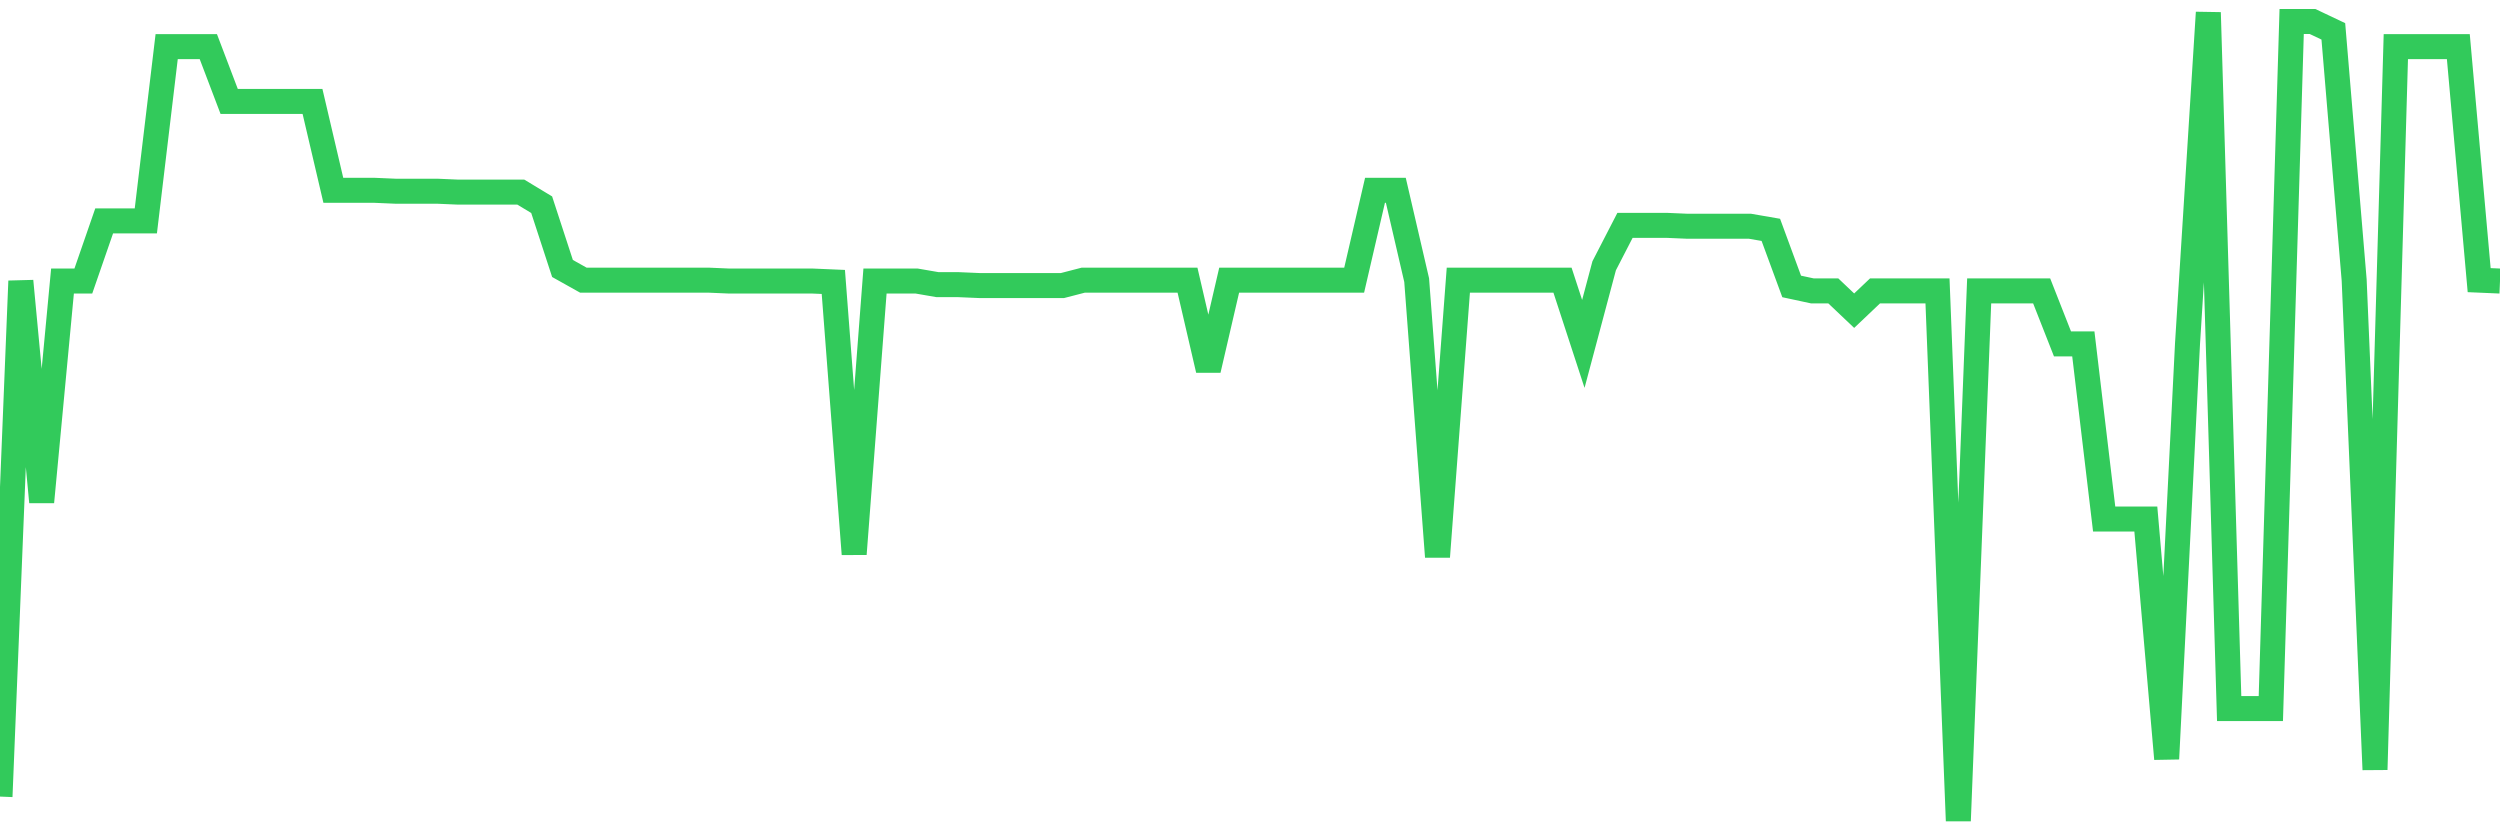 <svg
  xmlns="http://www.w3.org/2000/svg"
  xmlns:xlink="http://www.w3.org/1999/xlink"
  width="120"
  height="40"
  viewBox="0 0 120 40"
  preserveAspectRatio="none"
>
  <polyline
    points="0,38.236 1,13.49 2,24.096 3,13.49 4,13.49 5,10.602 6,10.602 7,10.602 8,2.238 9,2.238 10,2.238 11,4.868 12,4.868 13,4.868 14,4.868 15,4.868 16,9.136 17,9.136 18,9.136 19,9.179 20,9.179 21,9.179 22,9.222 23,9.222 24,9.222 25,9.222 26,9.826 27,12.887 28,13.447 29,13.447 30,13.447 31,13.447 32,13.447 33,13.447 34,13.447 35,13.49 36,13.49 37,13.49 38,13.49 39,13.49 40,13.533 41,26.596 42,13.49 43,13.49 44,13.49 45,13.663 46,13.663 47,13.706 48,13.706 49,13.706 50,13.706 51,13.706 52,13.447 53,13.447 54,13.447 55,13.447 56,13.447 57,13.447 58,17.758 59,13.447 60,13.447 61,13.447 62,13.447 63,13.447 64,13.447 65,13.447 66,9.136 67,9.136 68,13.447 69,26.725 70,13.447 71,13.447 72,13.447 73,13.447 74,13.447 75,13.447 76,16.508 77,12.757 78,10.817 79,10.817 80,10.817 81,10.86 82,10.86 83,10.86 84,10.86 85,11.033 86,13.749 87,13.964 88,13.964 89,14.913 90,13.964 91,13.964 92,13.964 93,13.964 94,39.4 95,13.964 96,13.964 97,13.964 98,13.964 99,16.508 100,16.508 101,24.915 102,24.915 103,24.915 104,36.425 105,16.508 106,0.6 107,34.011 108,34.011 109,34.011 110,1.031 111,1.031 112,1.505 113,13.447 114,36.943 115,2.238 116,2.238 117,2.238 118,2.238 119,13.447 120,13.49"
    fill="none"
    stroke="#32ca5b"
    stroke-width="1.2"
  >
  </polyline>
</svg>